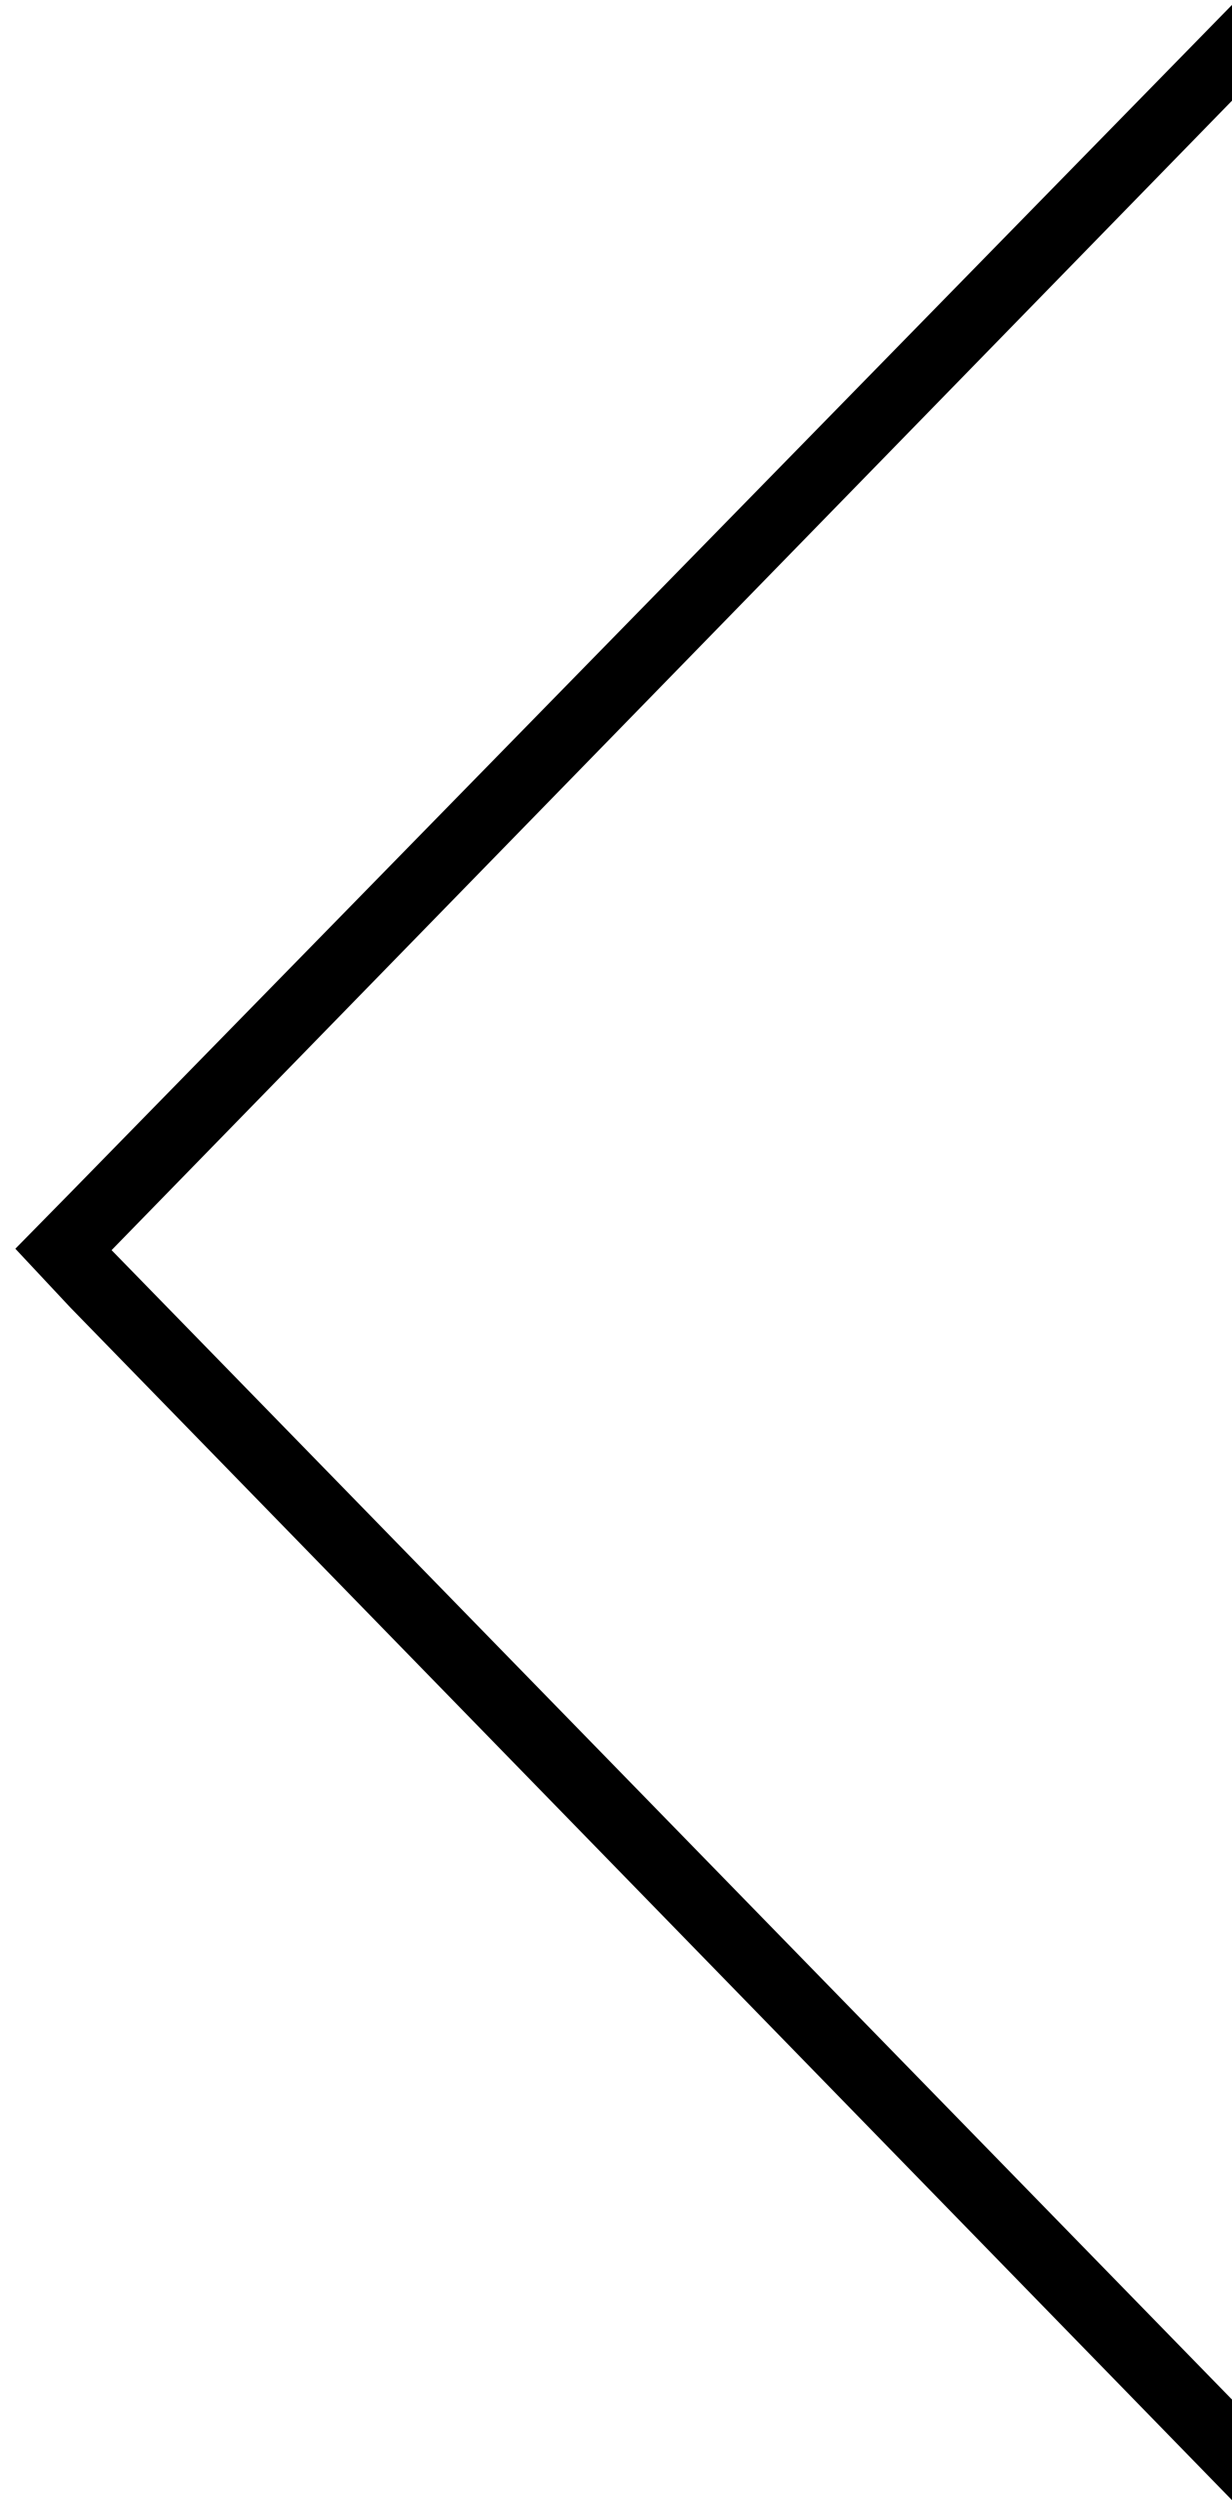 <?xml version="1.0" encoding="UTF-8"?>
<svg width="35px" height="71px" viewBox="0 0 35 71" version="1.1" xmlns="http://www.w3.org/2000/svg" xmlns:xlink="http://www.w3.org/1999/xlink">
    <!-- Generator: Sketch 42 (36781) - http://www.bohemiancoding.com/sketch -->
    <title>seta-esquerda</title>
    <desc>Created with Sketch.</desc>
    <defs></defs>
    <g id="Page-1" stroke="none" stroke-width="1" fill="none" fill-rule="evenodd">
        <polygon id="seta-esquerda" fill="#000000" transform="translate(17.718, 35.569) rotate(-180) translate(-17.718, -35.569) " points="32.266 35.637 0.435 68.28 0.435 71 33.435 37.269 35 35.677 33.435 34.005 0.435 0.138 0.435 2.995"></polygon>
    </g>
</svg>